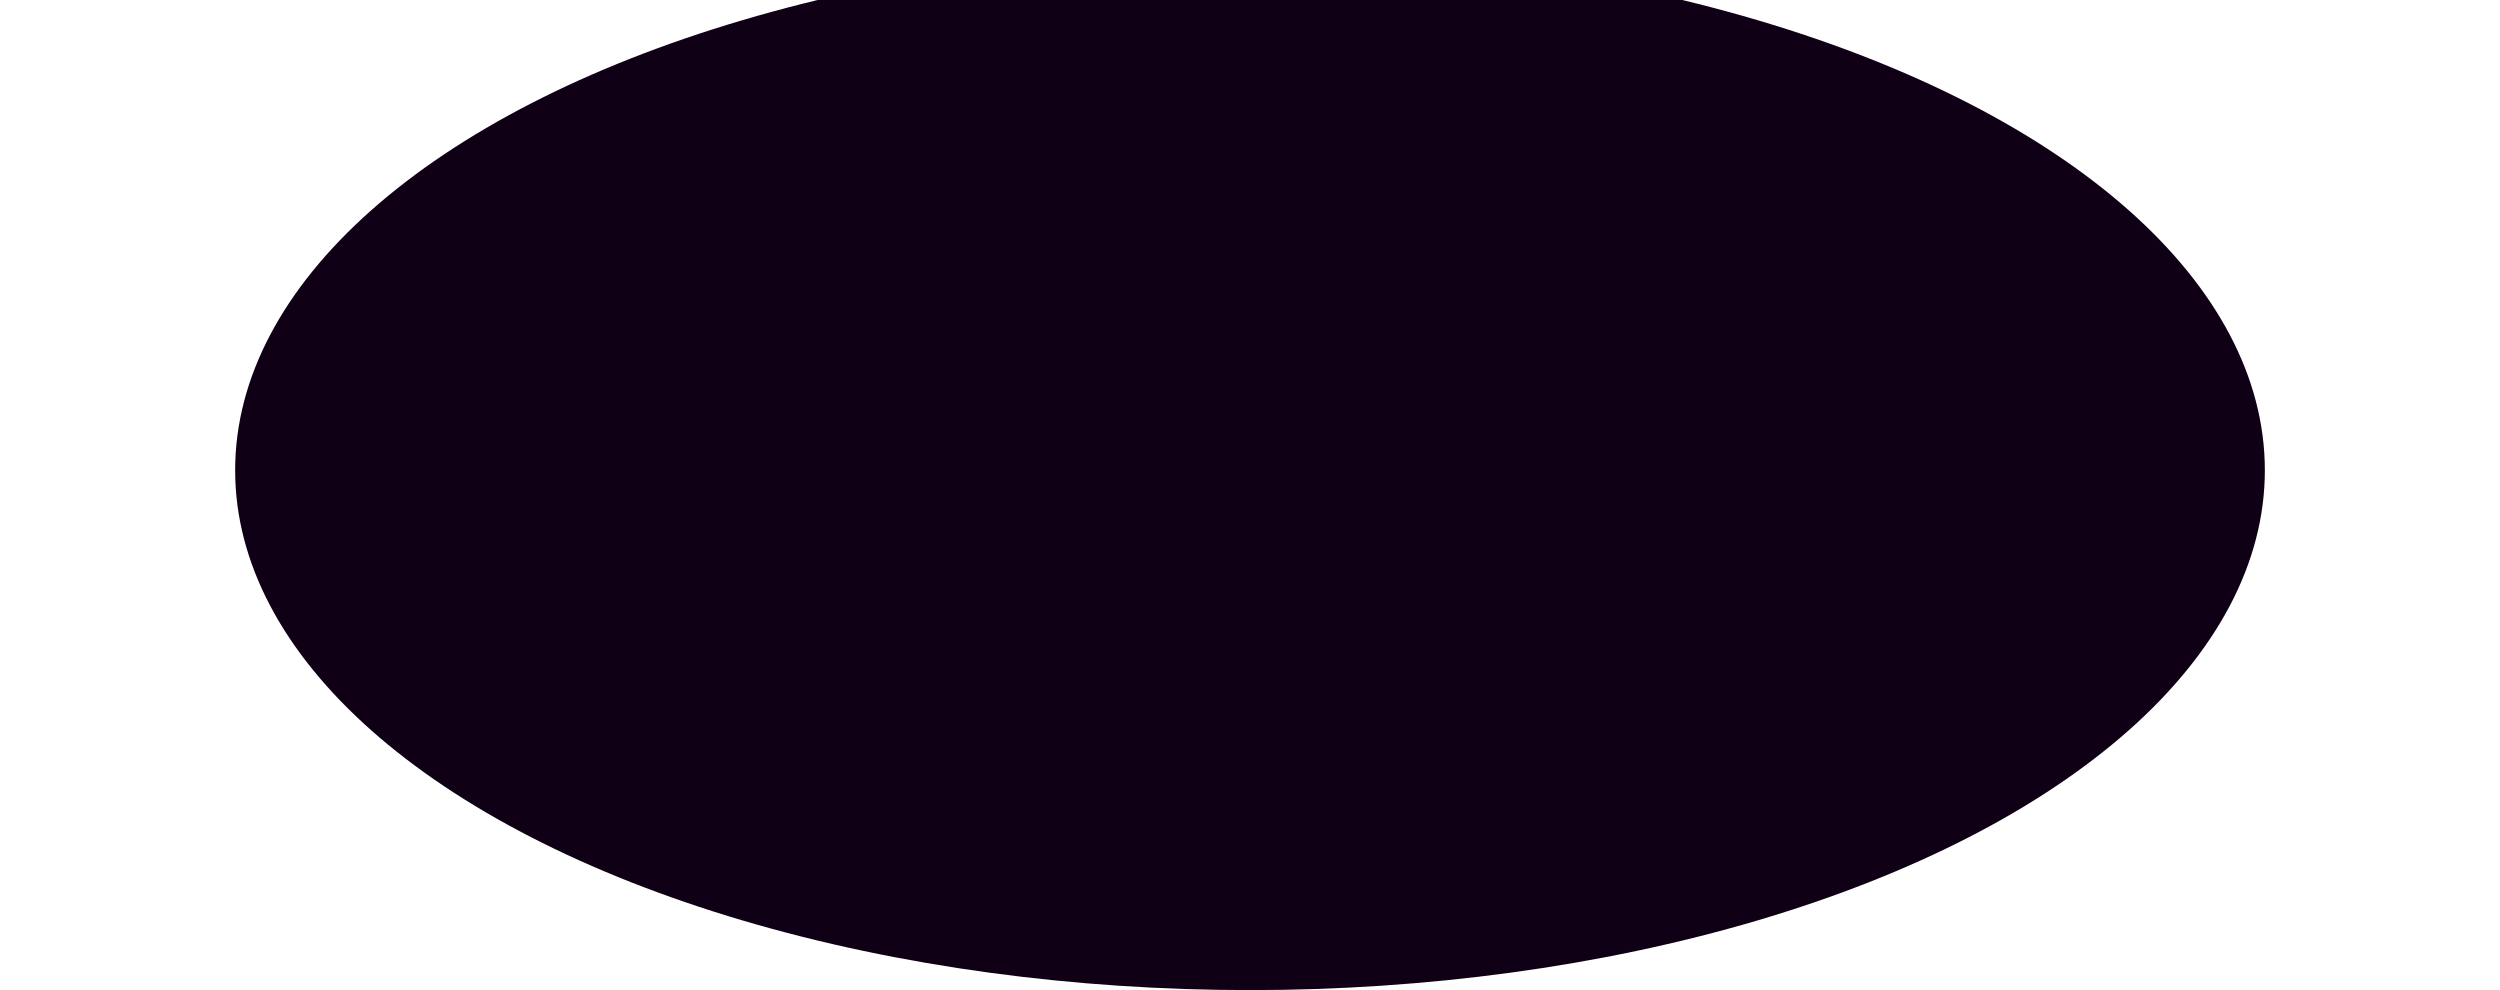 <svg width="1010" height="400" viewBox="0 0 1010 400" fill="none" xmlns="http://www.w3.org/2000/svg">
<g filter="url(#filter0_f_305_1763)">
<ellipse cx="505" cy="190" rx="410" ry="210" fill="#100015"/>
</g>
<defs>
<filter id="filter0_f_305_1763" x="0" y="-115" width="1010" height="610" filterUnits="userSpaceOnUse" color-interpolation-filters="sRGB">
<feFlood flood-opacity="0" result="BackgroundImageFix"/>
<feBlend mode="normal" in="SourceGraphic" in2="BackgroundImageFix" result="shape"/>
<feGaussianBlur stdDeviation="47.5" result="effect1_foregroundBlur_305_1763"/>
</filter>
</defs>
</svg>
